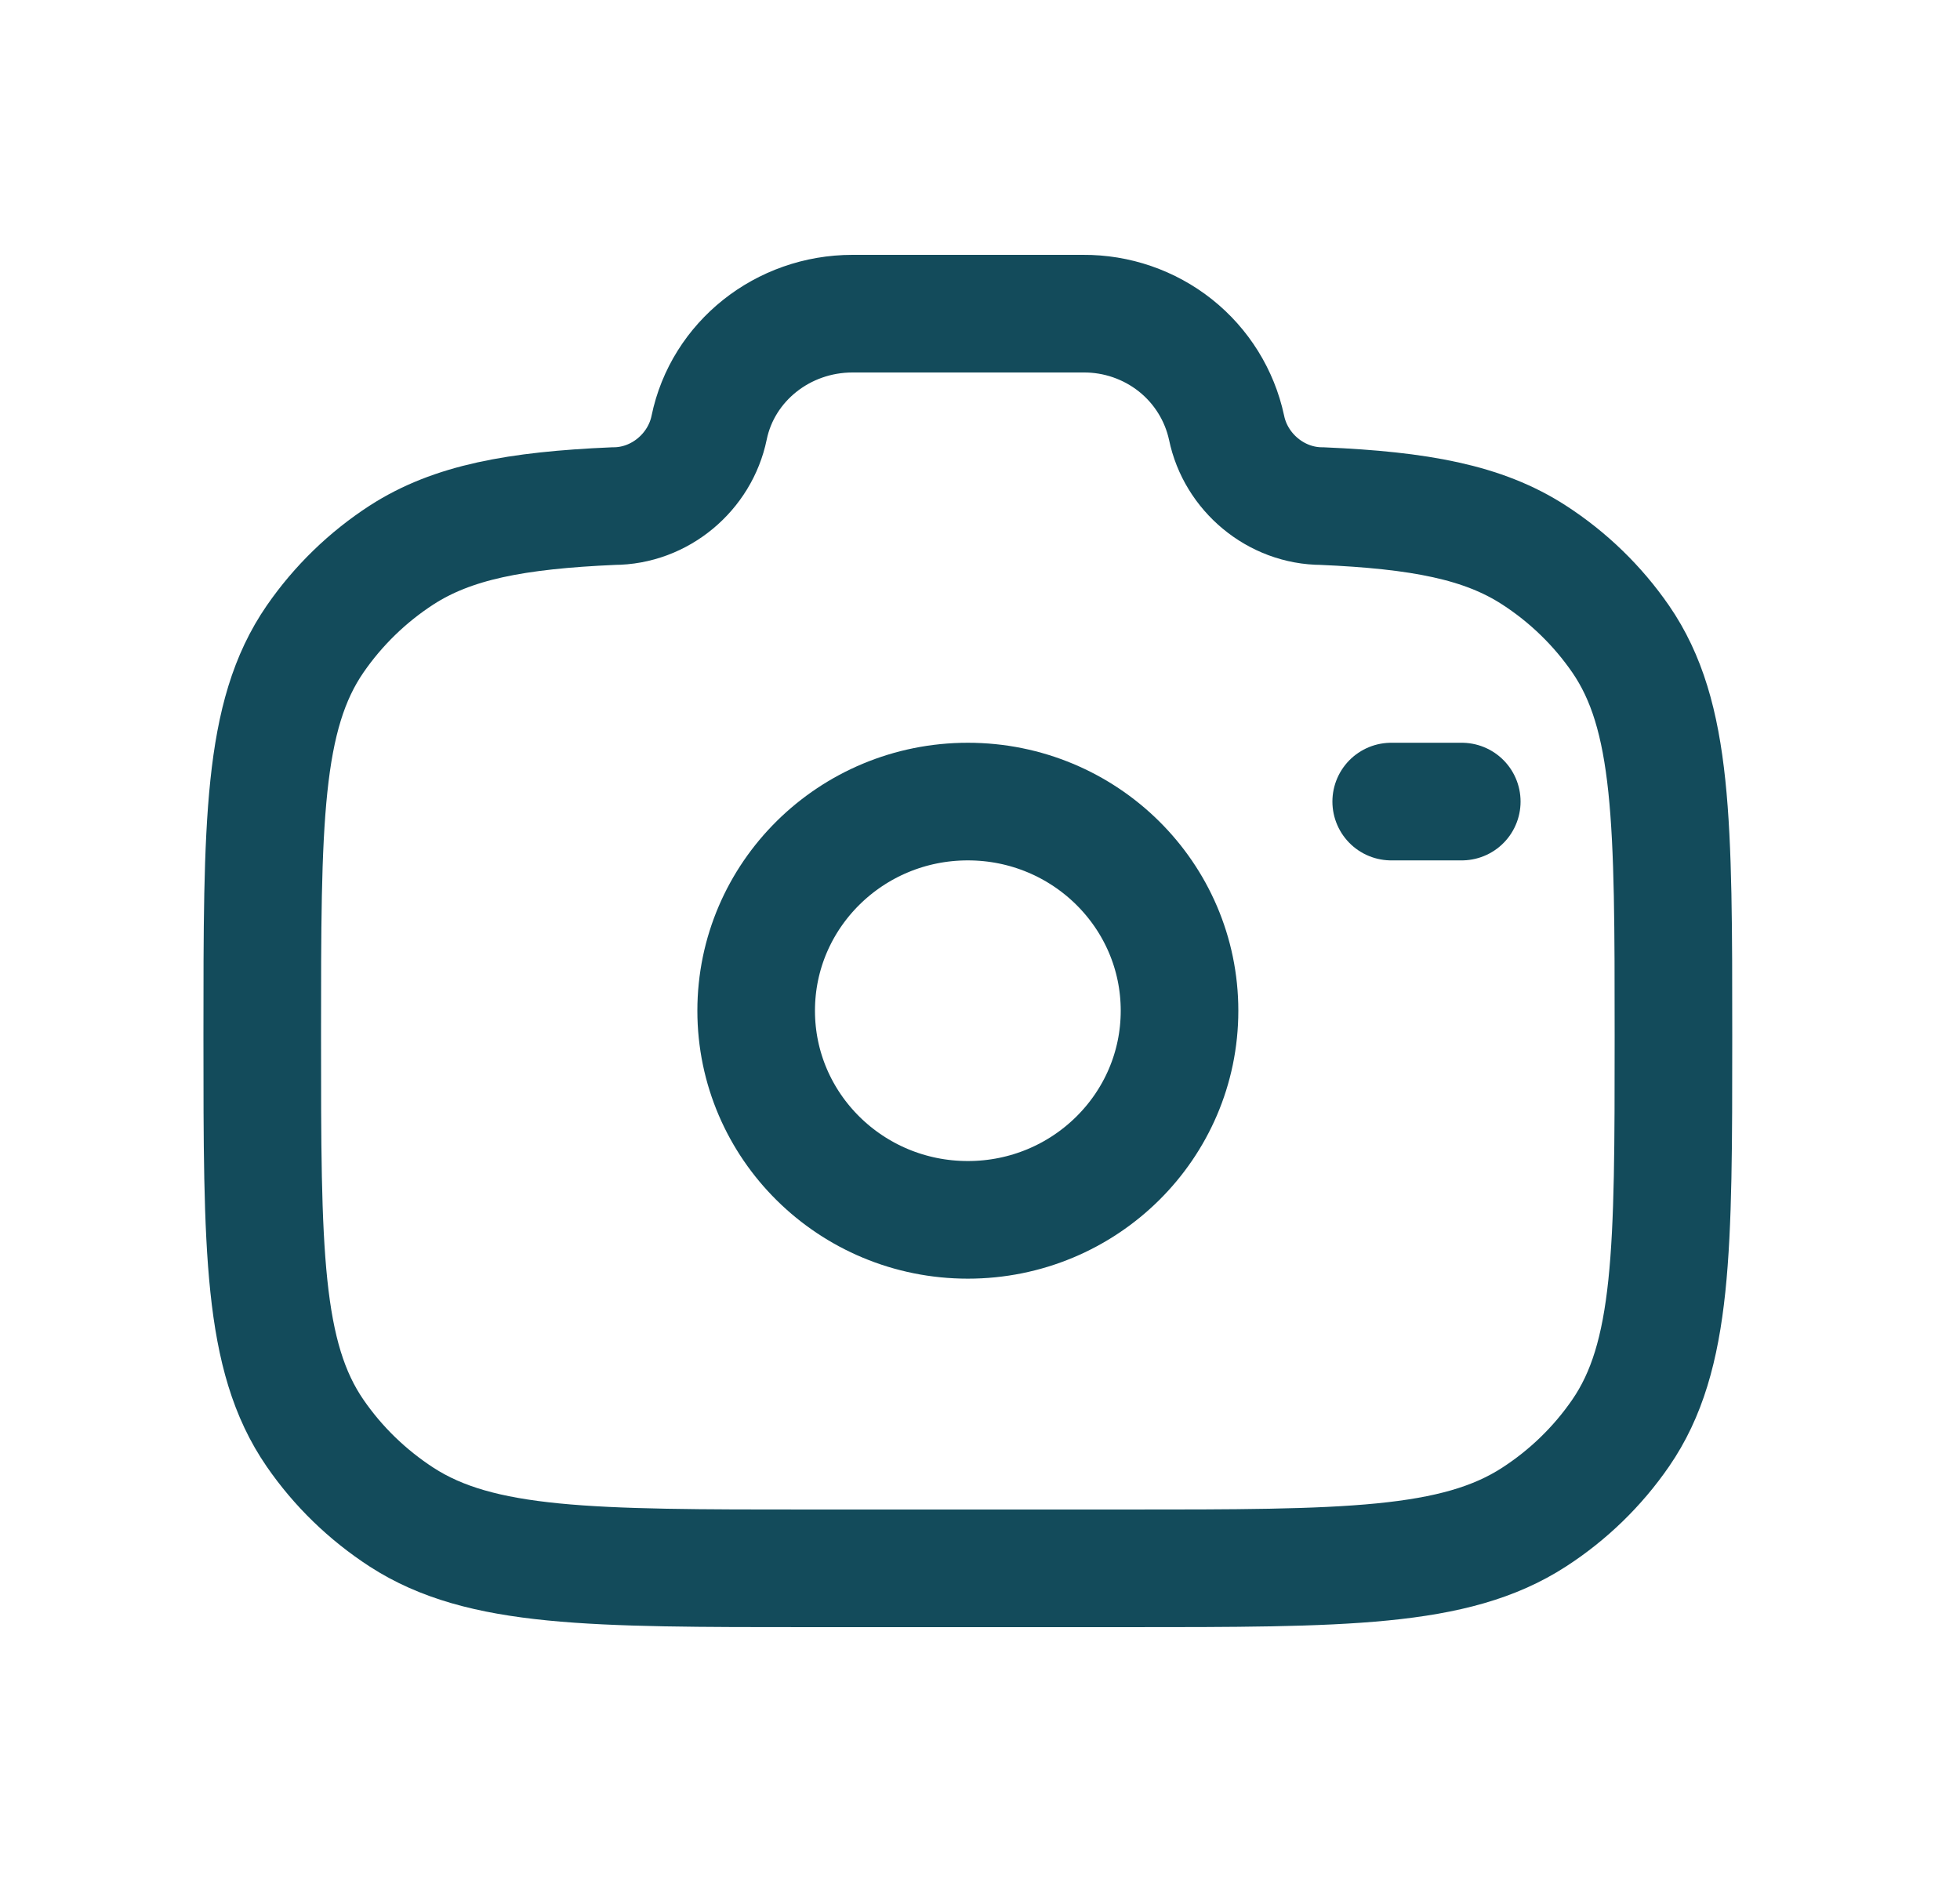 <svg width="25" height="24" viewBox="0 0 25 24" fill="none" xmlns="http://www.w3.org/2000/svg">
<path d="M12.345 15.556C13.836 15.556 15.045 14.362 15.045 12.889C15.045 11.416 13.836 10.222 12.345 10.222C10.854 10.222 9.645 11.416 9.645 12.889C9.645 14.362 10.854 15.556 12.345 15.556Z" stroke="#134B5B" stroke-width="1.5"/>
<path d="M10.345 20H14.345C17.154 20 18.559 20 19.567 19.347C20.003 19.065 20.378 18.701 20.671 18.276C21.345 17.299 21.345 15.936 21.345 13.213C21.345 10.489 21.345 9.126 20.671 8.148C20.378 7.724 20.003 7.36 19.567 7.078C18.919 6.658 18.108 6.508 16.865 6.454C16.272 6.454 15.761 6.019 15.645 5.454C15.556 5.041 15.326 4.67 14.993 4.405C14.659 4.14 14.243 3.997 13.816 4H10.874C9.985 4 9.219 4.609 9.045 5.454C8.929 6.019 8.418 6.454 7.825 6.454C6.583 6.508 5.771 6.659 5.122 7.078C4.687 7.36 4.313 7.724 4.02 8.148C3.345 9.126 3.345 10.488 3.345 13.213C3.345 15.937 3.345 17.298 4.019 18.276C4.311 18.7 4.685 19.063 5.122 19.347C6.131 20 7.536 20 10.345 20Z" stroke="#134B5B" stroke-width="1.5"/>
<path d="M18.645 10.222H17.745" stroke="#134B5B" stroke-width="1.5" stroke-linecap="round"/>
</svg>
